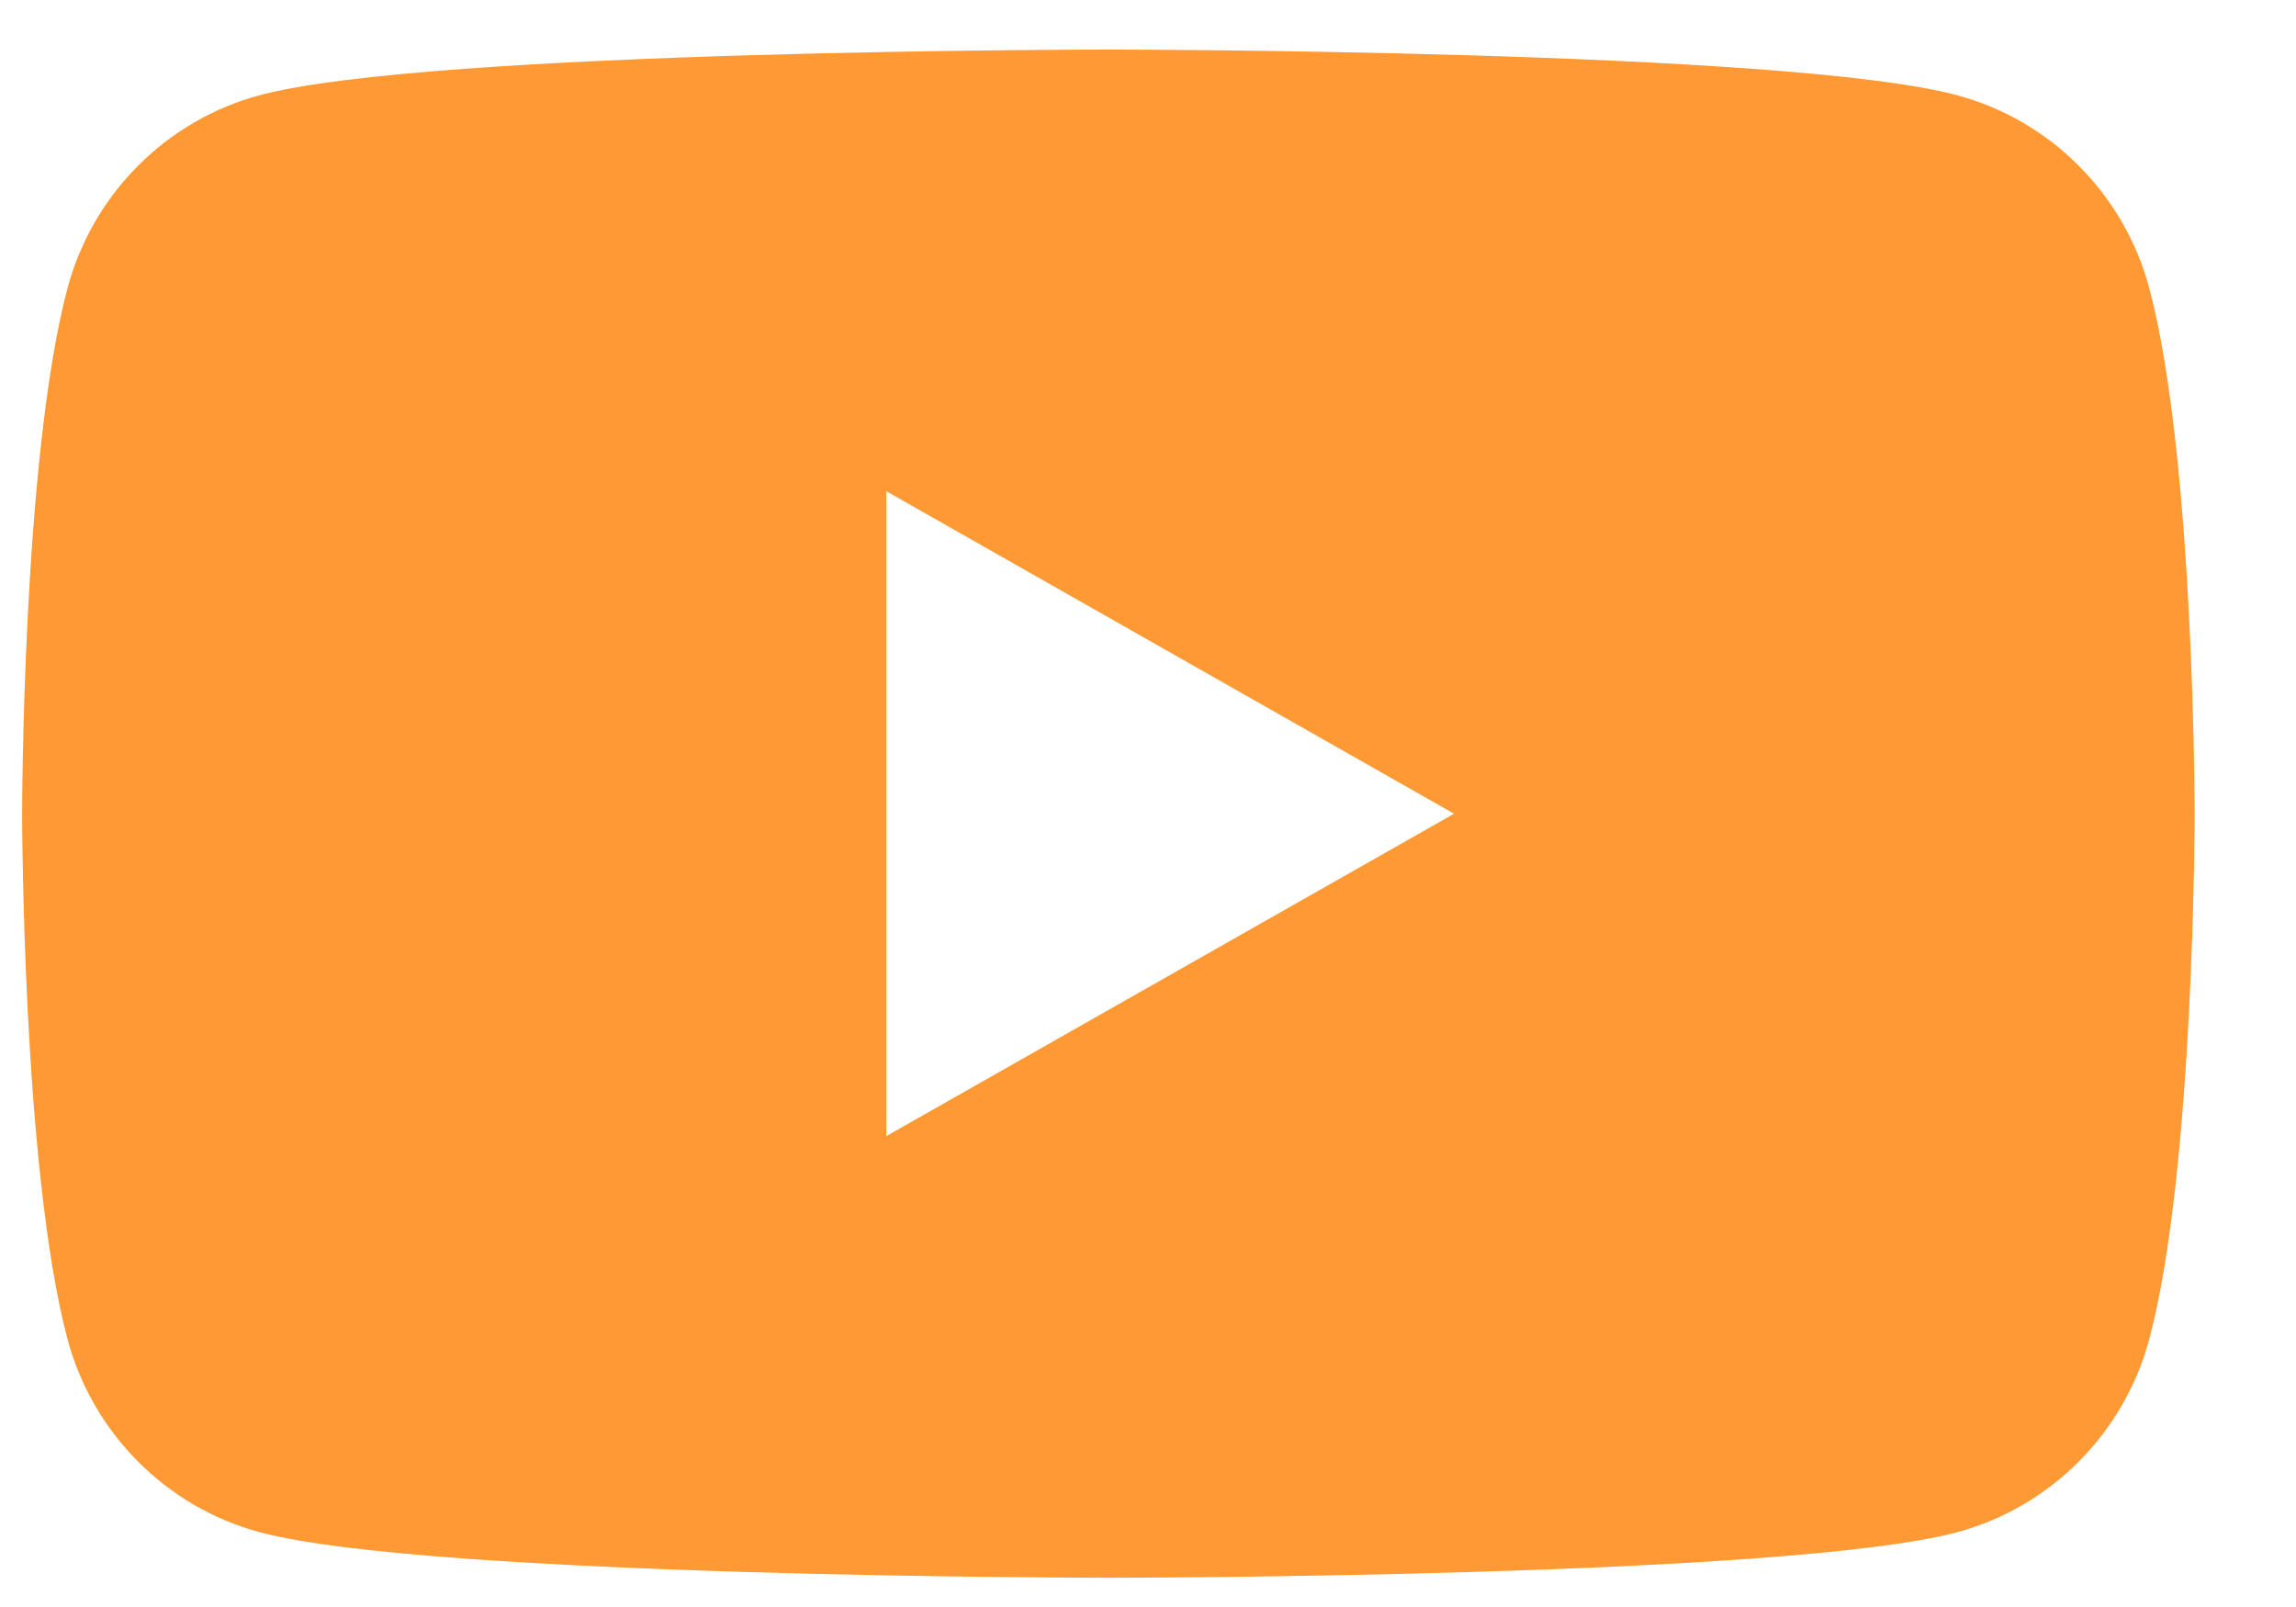 <svg width="20" height="14" viewBox="0 0 20 14" fill="none" xmlns="http://www.w3.org/2000/svg">
<path fill-rule="evenodd" clip-rule="evenodd" d="M7.72 9.898V4.279L12.666 7.089L7.72 9.898ZM17.049 0.83C15.573 0.432 9.655 0.432 9.655 0.432C9.655 0.432 3.737 0.432 2.261 0.83C1.447 1.048 0.806 1.693 0.588 2.511C0.193 3.994 0.193 7.089 0.193 7.089C0.193 7.089 0.193 10.183 0.588 11.666C0.806 12.484 1.447 13.129 2.261 13.348C3.737 13.745 9.655 13.745 9.655 13.745C9.655 13.745 15.573 13.745 17.049 13.348C17.863 13.129 18.504 12.484 18.722 11.666C19.117 10.183 19.117 7.089 19.117 7.089C19.117 7.089 19.117 3.994 18.722 2.511C18.504 1.693 17.863 1.048 17.049 0.83Z" fill="#FF9933"/>
</svg>
